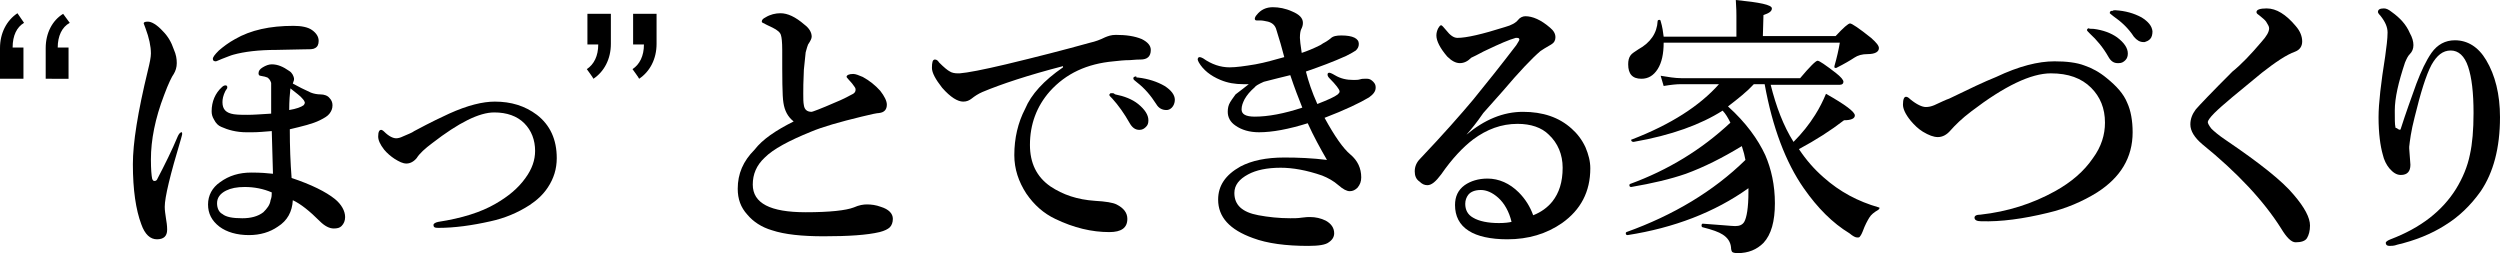 <?xml version="1.0" encoding="utf-8"?>
<!-- Generator: Adobe Illustrator 27.2.0, SVG Export Plug-In . SVG Version: 6.00 Build 0)  -->
<svg version="1.1" id="_レイヤー_2" xmlns="http://www.w3.org/2000/svg" xmlns:xlink="http://www.w3.org/1999/xlink" x="0px"
	 y="0px" viewBox="0 0 415.8 42.1" style="enable-background:new 0 0 415.8 42.1;" xml:space="preserve">
<g>
	<g>
		<path d="M0,13.1V8c0-2.5,1.1-4.6,2.9-5.8L4,3.8C2.8,4.5,2.1,5.9,2.1,7.9h1.8v5.2H0z M7.6,13.1V8c0-2.5,1.1-4.6,2.9-5.7l1.1,1.5
			c-1.3,0.7-2,2.2-2,4.1h1.8v5.2H7.6L7.6,13.1z"/>
	</g>
	<g>
		<path d="M97.6,11.5c1.2-0.8,1.9-2.2,1.9-4.1h-1.8V2.3h3.9v5c0,2.5-1.1,4.6-2.9,5.8C98.7,13,97.6,11.5,97.6,11.5z M105.2,11.5
			c1.2-0.8,1.9-2.2,1.9-4.1h-1.8V2.3h3.9v5c0,2.5-1.1,4.6-2.9,5.8C106.3,13,105.2,11.5,105.2,11.5z"/>
	</g>
	<path d="M30.3,22.3c0,0.1-0.1,0.4-0.2,0.8c-1.8,6-2.7,9.7-2.7,11.3c0,0.6,0.1,1.2,0.2,1.9c0.1,0.6,0.2,1.2,0.2,1.9
		c0,1.1-0.6,1.6-1.7,1.6s-2-0.8-2.6-2.5c-0.9-2.4-1.4-5.7-1.4-10c0-3.5,0.8-8.6,2.5-15.6c0.3-1.2,0.5-2.2,0.5-2.8
		c0-1.2-0.3-2.6-0.9-4.2l-0.3-0.8c0-0.2,0.2-0.3,0.7-0.3c0.6,0,1.5,0.5,2.5,1.6c0.8,0.8,1.4,1.8,1.8,3c0.4,0.9,0.5,1.6,0.5,2.3
		s-0.2,1.3-0.5,1.8c-0.3,0.4-0.9,1.6-1.6,3.5c-1.5,3.9-2.2,7.5-2.2,10.7c0,1.7,0.1,2.7,0.2,3.2c0.1,0.3,0.2,0.4,0.4,0.4
		c0.2,0,0.4-0.1,0.5-0.4c1.2-2.3,2.4-4.7,3.4-7.1c0.2-0.4,0.4-0.6,0.6-0.6C30.2,21.9,30.3,22,30.3,22.3z M48.7,13.9
		c0.9,0.5,1.9,1,3,1.5c0.5,0.2,1.1,0.3,1.6,0.3c0.6,0,1.2,0.2,1.5,0.6c0.3,0.3,0.5,0.7,0.5,1.2c0,0.6-0.2,1-0.5,1.4S54,19.6,53.2,20
		c-1.2,0.6-2.9,1-5,1.5c0,2.9,0.1,5.6,0.3,8.1c3.3,1.1,5.7,2.3,7.2,3.5c1.1,0.9,1.7,2,1.7,3c0,0.6-0.2,1.1-0.6,1.5
		c-0.3,0.3-0.7,0.4-1.3,0.4c-0.7,0-1.5-0.4-2.3-1.2c-1.7-1.7-3.2-2.9-4.5-3.5c-0.1,1.9-0.9,3.4-2.5,4.4c-1.3,0.9-2.9,1.4-4.8,1.4
		c-2,0-3.7-0.5-4.9-1.4c-1.3-1-1.9-2.2-1.9-3.7s0.7-2.8,2-3.7c1.5-1.1,3.2-1.6,5.2-1.6c1.6,0,2.7,0.1,3.6,0.2l-0.2-7.1
		C44,21.9,42.9,22,41.9,22c-0.3,0-0.6,0-0.9,0c-1.7,0-3.1-0.4-4.2-0.9c-0.5-0.2-0.9-0.6-1.2-1.2c-0.3-0.5-0.4-0.9-0.4-1.4
		c0-1.6,0.6-3,1.7-4c0.2-0.2,0.4-0.3,0.6-0.3c0.2,0,0.3,0.1,0.3,0.3c0,0.1,0,0.2-0.1,0.3c-0.1,0.2-0.2,0.3-0.2,0.3
		C37.1,15.9,37,16.5,37,17c0,1.2,0.6,1.8,1.9,2c0.7,0.1,1.5,0.1,2.3,0.1c0.9,0,2.3-0.1,3.9-0.2v-3.2c0-0.9,0-1.6,0-1.9
		c-0.1-0.3-0.2-0.6-0.6-0.9c-0.2-0.1-0.6-0.2-1.2-0.3c-0.2,0-0.3-0.2-0.3-0.4c0-0.4,0.2-0.7,0.7-1s1-0.5,1.5-0.5
		c1,0,1.9,0.4,2.9,1.1c0.5,0.3,0.7,0.8,0.8,1.2c0,0.1,0,0.2,0,0.3C48.8,13.5,48.8,13.7,48.7,13.9z M46,8.3c-3,0-5.4,0.3-7.2,0.8
		c-0.4,0.1-1.1,0.4-1.9,0.7c-0.5,0.2-0.9,0.4-1,0.4c-0.3,0-0.5-0.1-0.5-0.4c0-0.3,0.3-0.7,1-1.4c0.7-0.6,1.6-1.3,2.7-1.9
		c2.6-1.5,5.8-2.2,9.7-2.2c1.3,0,2.4,0.2,3.1,0.7C52.6,5.5,53,6.1,53,6.8c0,0.6-0.2,1-0.6,1.2c-0.3,0.2-0.8,0.2-1.6,0.2L46,8.3z
		 M45.2,32c-1.4-0.6-2.9-0.9-4.5-0.9c-1.3,0-2.3,0.2-3.1,0.6c-1,0.5-1.5,1.2-1.5,2.1c0,0.8,0.3,1.5,0.9,1.8c0.6,0.5,1.7,0.7,3.3,0.7
		c1.4,0,2.6-0.3,3.5-1c0.6-0.6,1.1-1.2,1.2-2C45.2,32.8,45.2,32.4,45.2,32z M48.1,18.3c1.2-0.2,2-0.5,2.4-0.8
		c0.1-0.1,0.2-0.3,0.2-0.4s-0.1-0.4-0.4-0.7c-0.3-0.4-1-0.9-2-1.7C48.2,15.6,48.1,16.8,48.1,18.3z"/>
	<path d="M74.7,18.9c3.1-1.4,5.6-2,7.6-2c2.7,0,5,0.7,7,2.2c2.2,1.7,3.3,4.1,3.3,7.2c0,1.8-0.5,3.4-1.5,4.9c-0.8,1.2-1.8,2.1-3,2.9
		c-2,1.3-4.2,2.2-6.5,2.7c-3.1,0.7-6,1.1-8.7,1.1c-0.6,0-0.8-0.1-0.8-0.5c0-0.2,0.3-0.4,0.8-0.5c3.9-0.6,7.1-1.6,9.5-3
		c2.1-1.2,3.8-2.6,5-4.3c1.1-1.5,1.6-3,1.6-4.5c0-1.8-0.6-3.4-1.8-4.6c-1.2-1.2-2.9-1.8-5-1.8c-2.5,0-5.9,1.7-10.3,5.1
		c-1.2,0.9-2.1,1.7-2.6,2.5c-0.5,0.6-1.1,0.9-1.7,0.9s-1.2-0.3-2-0.8c-0.6-0.4-1.2-0.9-1.7-1.5c-0.7-0.9-1-1.6-1-2.2
		c0-0.8,0.2-1.1,0.5-1.1c0.1,0,0.3,0.1,0.5,0.3c0.8,0.8,1.5,1.1,2,1.1c0.3,0,0.7-0.1,1.1-0.3c0.9-0.4,1.5-0.6,1.9-0.9
		C71.7,20.3,73.6,19.4,74.7,18.9z"/>
	<path d="M132,20.2c-1-0.8-1.5-1.8-1.7-3.1c-0.2-1.2-0.2-4.1-0.2-8.8c0-1.3-0.1-2.1-0.2-2.4c-0.1-0.5-0.6-0.9-1.4-1.3
		c-0.6-0.3-1.1-0.5-1.4-0.7c-0.3-0.1-0.4-0.2-0.4-0.3c0-0.3,0.2-0.5,0.6-0.7c0.8-0.5,1.7-0.7,2.5-0.7c1.2,0,2.5,0.6,4,1.9
		c0.8,0.6,1.2,1.3,1.2,2c0,0.3-0.2,0.7-0.6,1.3c-0.1,0.2-0.2,0.6-0.4,1.3c-0.1,0.9-0.2,1.8-0.3,2.9c-0.1,1.9-0.1,3.3-0.1,4
		c0,0.8,0,1.4,0.1,1.9c0.1,0.7,0.5,1.1,1.3,1.1c0.1,0,1.5-0.5,4-1.6c1-0.4,2-0.9,2.9-1.4c0.3-0.2,0.4-0.4,0.4-0.7
		c0-0.2-0.1-0.4-0.2-0.5c-0.2-0.3-0.5-0.7-0.9-1.1c-0.3-0.3-0.4-0.5-0.4-0.5c0-0.3,0.4-0.5,1.1-0.5c0.4,0,0.9,0.2,1.6,0.5
		c1.1,0.6,2.1,1.4,2.9,2.3c0.7,0.9,1.1,1.7,1.1,2.3c0,0.8-0.4,1.3-1.3,1.4c-0.3,0-1.3,0.2-2.9,0.6c-3.7,0.9-6.5,1.7-8.4,2.5
		c-3.7,1.5-6.3,2.9-7.7,4.3c-1.4,1.3-2,2.8-2,4.5c0,3.1,2.9,4.6,8.8,4.6c4,0,6.7-0.3,8-0.8c0.9-0.4,1.6-0.5,2.2-0.5
		c0.7,0,1.5,0.1,2.3,0.4c1.3,0.4,2,1.1,2,2c0,0.6-0.2,1.1-0.5,1.4c-0.3,0.3-0.9,0.6-1.7,0.8c-2.1,0.5-5.2,0.7-9.3,0.7
		c-3.6,0-6.5-0.3-8.6-1c-1.7-0.5-3.1-1.4-4.1-2.6c-1.1-1.2-1.6-2.6-1.6-4.3c0-2.5,0.9-4.6,2.8-6.5C126.8,23.2,129,21.7,132,20.2z"/>
	<path d="M176.8,11.2V11c-5.8,1.5-10.3,3-13.4,4.3c-0.7,0.3-1.3,0.7-1.8,1.1c-0.4,0.3-0.8,0.5-1.4,0.5c-0.9,0-2.1-0.7-3.5-2.3
		c-1.1-1.4-1.7-2.5-1.7-3.3c0-0.9,0.1-1.4,0.5-1.4c0.3,0,0.5,0.2,0.7,0.5c0.8,0.8,1.4,1.3,1.8,1.5c0.3,0.2,0.8,0.3,1.3,0.3
		c0.1,0,0.2,0,0.3,0c1.3-0.1,3.9-0.6,7.7-1.5c5-1.2,9.7-2.4,14-3.6c0.9-0.2,1.7-0.5,2.5-0.9c0.5-0.2,1-0.4,1.8-0.4
		c1.7,0,3.1,0.2,4.3,0.7c1,0.5,1.5,1.1,1.5,1.8c0,1.1-0.6,1.6-1.7,1.6c-0.2,0-0.8,0-1.8,0.1c-0.9,0-1.8,0.1-2.7,0.2
		c-4.4,0.4-7.9,2-10.6,5c-2.2,2.5-3.3,5.5-3.3,8.9c0,3,1.1,5.3,3.4,6.9c2.1,1.4,4.5,2.2,7.4,2.4c1.8,0.1,3,0.3,3.6,0.6
		c1.2,0.6,1.8,1.4,1.8,2.4c0,1.5-1,2.2-3,2.2c-2.9,0-5.9-0.7-9-2.2c-1.9-0.9-3.5-2.3-4.8-4.2c-1.3-2-2-4.1-2-6.4
		c0-2.8,0.6-5.4,1.8-7.7C171.5,15.7,173.6,13.4,176.8,11.2z M185.5,15.7c1.5,0.3,2.8,0.8,3.8,1.6c1.1,0.9,1.7,1.8,1.7,2.7
		c0,0.5-0.1,0.8-0.4,1.1c-0.3,0.3-0.6,0.5-1.1,0.5c-0.7,0-1.2-0.4-1.6-1.1c-0.9-1.6-1.9-3-2.9-4.1c-0.3-0.3-0.5-0.5-0.5-0.6
		s0.1-0.2,0.2-0.3c0.1,0,0.2,0,0.4,0S185.4,15.7,185.5,15.7z M189.3,12.9c1.7,0.2,3.2,0.7,4.4,1.4c1.1,0.7,1.7,1.5,1.7,2.3
		c0,0.5-0.2,1-0.5,1.3s-0.6,0.4-0.9,0.4c-0.7,0-1.3-0.3-1.7-1c-0.9-1.4-1.9-2.6-3.2-3.6c-0.4-0.3-0.6-0.5-0.6-0.6s0-0.2,0.1-0.3
		c0.1,0,0.2-0.1,0.4-0.1C188.9,12.9,189.1,12.9,189.3,12.9z"/>
	<path d="M207.7,14c-0.3,0-0.6,0-0.9,0c-1.4,0-2.6-0.2-3.8-0.7c-1.7-0.7-2.9-1.7-3.6-2.9c-0.1-0.2-0.2-0.4-0.2-0.5
		c0-0.2,0.1-0.4,0.3-0.4s0.4,0.1,0.6,0.2c1.4,1,2.9,1.5,4.4,1.5c1.1,0,2.5-0.2,4.3-0.5c1.7-0.3,3.3-0.8,4.8-1.2L213,7.3
		c-0.3-1-0.5-1.7-0.7-2.3c-0.2-0.8-0.7-1.2-1.4-1.4c-0.5-0.1-0.9-0.2-1.3-0.2H209c-0.2,0-0.3-0.1-0.3-0.3c0-0.1,0.1-0.4,0.3-0.6
		c0.7-0.9,1.6-1.3,2.7-1.3c1,0,2.1,0.2,3.2,0.7c1.2,0.5,1.8,1.1,1.8,1.9c0,0.4-0.1,0.7-0.3,1.1c-0.1,0.2-0.2,0.7-0.2,1.4
		c0,0.3,0.1,1.2,0.3,2.5c0.9-0.3,1.9-0.7,3.1-1.3c0.3-0.2,0.6-0.4,1-0.6c0.2-0.1,0.4-0.3,0.7-0.5c0.4-0.4,1-0.5,1.8-0.5
		c1.9,0,2.9,0.5,2.9,1.4c0,0.5-0.2,0.8-0.5,1.1c-0.3,0.2-0.8,0.5-1.6,0.9c-2.2,1-4.4,1.8-6.7,2.6c0.4,1.6,1,3.4,1.9,5.4
		c1.8-0.7,2.9-1.2,3.4-1.6c0.2-0.2,0.3-0.3,0.3-0.5c0-0.3-0.6-1.1-1.7-2.2c-0.2-0.2-0.3-0.4-0.3-0.6c0-0.2,0.1-0.3,0.3-0.3
		c0.1,0,0.4,0.1,0.9,0.4c1,0.6,2,0.8,3.1,0.8c0.4,0,0.8,0,1.1-0.1s0.6-0.1,0.8-0.1c0.1,0,0.2,0,0.4,0c0.4,0,0.7,0.2,1,0.5
		s0.4,0.6,0.4,0.9v0.1c0,0.6-0.4,1.1-1.1,1.6c-1.5,0.9-4,2.1-7.4,3.4c1.7,3.1,3.1,5.1,4.3,6.1s1.8,2.3,1.8,3.8
		c0,0.7-0.2,1.2-0.6,1.7c-0.4,0.4-0.8,0.6-1.3,0.6s-1.1-0.3-1.9-1c-0.8-0.7-1.7-1.2-2.7-1.6c-2.6-0.9-4.9-1.3-6.9-1.3
		c-2.3,0-4.1,0.4-5.4,1.1c-1.5,0.8-2.3,1.8-2.3,3.1c0,2,1.3,3.2,4,3.7c1.6,0.3,3.4,0.5,5.3,0.5c0.7,0,1.3,0,1.9-0.1
		c0.7-0.1,1.1-0.1,1.4-0.1c0.9,0,1.8,0.2,2.6,0.6c0.9,0.5,1.4,1.2,1.4,2.1c0,0.6-0.3,1.1-0.9,1.5c-0.5,0.4-1.6,0.6-3.4,0.6
		c-3.7,0-6.8-0.4-9.2-1.3c-3.9-1.4-5.8-3.5-5.8-6.4c0-2.3,1.2-4.1,3.7-5.5c1.9-1,4.3-1.5,7.3-1.5c2.3,0,4.7,0.1,7.1,0.4
		c-1.1-1.9-2.2-3.9-3.2-6.1c-3.2,1-5.9,1.5-8.1,1.5c-1.6,0-2.9-0.4-3.9-1.1c-0.9-0.6-1.3-1.4-1.3-2.3c0-0.6,0.1-1.1,0.4-1.6
		c0.1-0.2,0.4-0.6,0.9-1.3C206.2,15.2,206.9,14.6,207.7,14z M210.2,13.6c-0.9,0.4-1.4,0.7-1.5,0.9c-0.8,0.7-1.3,1.3-1.7,2
		c-0.3,0.6-0.5,1.1-0.5,1.7c0,0.8,0.7,1.2,2.2,1.2c2.2,0,4.9-0.5,7.9-1.5c-0.6-1.5-1.3-3.3-2-5.4C213.3,12.8,211.8,13.2,210.2,13.6z
		"/>
	<path d="M243.9,22.4L243.9,22.4c3-2.5,6.1-3.8,9.4-3.8s6,0.9,8.1,2.8c0.9,0.8,1.7,1.8,2.3,3.1c0.5,1.2,0.8,2.3,0.8,3.5
		c0,3.9-1.6,6.9-4.7,9.1c-2.6,1.8-5.6,2.7-9.1,2.7c-2.8,0-5-0.5-6.4-1.4c-1.6-1-2.3-2.5-2.3-4.3c0-1.4,0.5-2.5,1.6-3.3
		c1-0.7,2.3-1.1,3.8-1.1c1.9,0,3.7,0.8,5.2,2.3c1.1,1.1,1.9,2.4,2.4,3.8c1.3-0.5,2.4-1.3,3.2-2.3c1.1-1.4,1.7-3.2,1.7-5.6
		c0-2.2-0.8-4.1-2.3-5.5c-1.2-1.2-3-1.8-5.2-1.8c-2.7,0-5.1,0.9-7.4,2.6c-1.7,1.3-3.5,3.2-5.3,5.8c-0.9,1.2-1.6,1.8-2.3,1.8
		c-0.5,0-0.9-0.2-1.3-0.6c-0.6-0.4-0.8-1-0.8-1.7c0-0.8,0.3-1.5,0.9-2.1c3.8-4,6.7-7.3,8.8-9.8c2.2-2.7,4.6-5.7,7.2-9.1
		c0.3-0.5,0.5-0.8,0.5-0.9c0-0.2-0.1-0.3-0.4-0.3c-0.1,0-0.1,0-0.2,0c-1.1,0.3-2.7,1-4.8,2c-0.7,0.3-1.5,0.8-2.6,1.3
		c-0.6,0.6-1.2,0.9-1.9,0.9s-1.4-0.4-2.1-1.1c-1.2-1.4-1.8-2.6-1.8-3.5c0-0.4,0.1-0.8,0.3-1.2c0.2-0.3,0.3-0.5,0.5-0.5
		c0.1,0,0.4,0.3,0.8,0.8c0.7,0.9,1.3,1.3,1.9,1.3c1.5,0,4.1-0.6,7.9-1.8c1.1-0.3,1.8-0.7,2.2-1.2c0.3-0.4,0.8-0.6,1.2-0.6
		c1.2,0,2.6,0.6,4.1,1.9c0.6,0.5,0.9,1,0.9,1.6c0,0.5-0.2,0.9-0.7,1.2c-0.9,0.5-1.5,0.9-1.8,1.1c-1.4,1.2-3.5,3.4-6.3,6.7
		c-0.6,0.7-1.7,1.9-3.2,3.6C245.6,20.4,244.7,21.5,243.9,22.4z M251.4,36.9c-0.4-1.7-1.2-3.1-2.2-4s-2-1.3-2.9-1.3
		c-1,0-1.7,0.3-2.1,0.8c-0.3,0.4-0.5,0.9-0.5,1.5c0,1,0.4,1.8,1.3,2.3c1,0.6,2.5,0.9,4.3,0.9C250.3,37.1,251,37,251.4,36.9z"/>
	<path d="M287.4,17.7c3,2.7,5,5.5,6.2,8.1c1,2.3,1.6,5,1.6,8s-0.6,5.2-1.9,6.6c-1.1,1.1-2.5,1.7-4.3,1.7c-0.5,0-0.8-0.1-0.9-0.2
		c-0.1-0.1-0.2-0.4-0.2-0.8c-0.1-0.9-0.6-1.6-1.4-2.1c-0.6-0.4-1.7-0.8-3.3-1.2c-0.1,0-0.2-0.1-0.2-0.3s0.1-0.3,0.2-0.3
		c3,0.2,4.8,0.4,5.4,0.4c0.7,0,1.2-0.2,1.5-0.7c0.4-0.7,0.7-2.3,0.7-5v-0.6c-5.6,4-12.4,6.6-20.1,7.8c-0.2,0-0.3-0.1-0.3-0.3
		c0-0.1,0-0.1,0.1-0.2c7.8-2.8,14.5-6.8,19.8-12c-0.1-0.6-0.3-1.4-0.6-2.3c-3.3,2-6.3,3.5-9.3,4.6c-2.6,0.9-5.6,1.6-9.1,2.2
		c-0.2,0-0.3-0.1-0.3-0.3c0-0.1,0-0.1,0.1-0.2c6.3-2.3,11.9-5.7,16.7-10.2c-0.4-0.8-0.8-1.5-1.3-2c-3.6,2.3-8.5,4.1-14.8,5.2
		c-0.2,0-0.4-0.1-0.4-0.3c0-0.1,0-0.1,0.1-0.1c6.5-2.5,11.3-5.6,14.5-9.2h-6.3c-0.8,0-1.7,0.1-2.9,0.3l-0.5-1.7
		c1.2,0.2,2.4,0.4,3.4,0.4h19.8c1.6-1.9,2.6-2.9,2.9-2.9s1.3,0.7,3,2c0.9,0.7,1.3,1.2,1.3,1.5s-0.2,0.5-0.6,0.5h-11.5
		c0.9,3.6,2.1,6.8,3.8,9.5c1.4-1.4,2.6-2.9,3.6-4.5c0.7-1.1,1.3-2.3,1.8-3.5c3.2,1.8,4.8,3,4.8,3.6c0,0.5-0.6,0.8-1.8,0.8
		c-2.2,1.7-4.7,3.3-7.5,4.8c1.2,1.8,2.5,3.3,4.1,4.7c2.7,2.4,5.7,4,9.2,5c0.1,0,0.1,0.1,0.1,0.1c0,0.1-0.1,0.2-0.2,0.3
		c-0.7,0.4-1.2,0.8-1.5,1.3s-0.7,1.2-1.1,2.3c-0.2,0.5-0.4,0.8-0.5,0.9c-0.1,0.1-0.2,0.1-0.4,0.1c-0.3,0-0.7-0.2-1.3-0.7
		c-2.8-1.7-5.3-4.2-7.6-7.5c-3-4.3-5.2-10.1-6.5-17.3h-1.8C290.6,15.2,289.1,16.4,287.4,17.7z M293.2,6h12.1
		c1.3-1.4,2.1-2.1,2.4-2.1s1.5,0.8,3.5,2.4c0.9,0.8,1.3,1.3,1.3,1.7c0,0.6-0.6,1-1.9,1c-0.9,0-1.6,0.2-2.2,0.6c-0.6,0.4-1.6,1-3,1.7
		h-0.1c-0.2,0-0.2-0.1-0.2-0.2V11c0.4-1.4,0.7-2.7,0.9-3.9h-29.3c0,1.8-0.3,3.3-1,4.4s-1.6,1.6-2.7,1.6c-1.5,0-2.2-0.8-2.2-2.4
		c0-0.6,0.1-1.1,0.4-1.5c0.2-0.3,0.7-0.6,1.3-1c2-1.1,3.1-2.7,3.2-4.7c0-0.1,0.1-0.2,0.3-0.2c0.1,0,0.2,0.1,0.2,0.2
		c0.3,1,0.4,1.8,0.5,2.6h12.1V2.6c0-0.3,0-1.2-0.1-2.6c4,0.4,6,0.8,6,1.4c0,0.5-0.5,0.8-1.4,1.1L293.2,6L293.2,6z"/>
	<path d="M332,12.8c3.8-1.8,7-2.6,9.7-2.6c2,0,3.7,0.2,5,0.7c1.2,0.4,2.5,1.1,3.7,2.1c1.6,1.3,2.8,2.6,3.4,4.1
		c0.6,1.3,0.9,3,0.9,4.9c0,4.2-2,7.5-5.9,10c-2.4,1.5-5.2,2.7-8.2,3.4c-4.1,1-7.8,1.5-11.1,1.4c-0.7,0-1.1-0.2-1.1-0.6
		c0-0.3,0.3-0.5,1-0.5c4.5-0.5,8.6-1.8,12.4-3.9c2.7-1.5,4.8-3.3,6.3-5.5c1.4-1.9,2-3.9,2-5.9c0-2.4-0.8-4.3-2.3-5.8
		c-1.6-1.6-3.8-2.4-6.7-2.4c-3.3,0-7.7,2.1-13.2,6.3c-1.6,1.2-2.7,2.3-3.5,3.2c-0.6,0.7-1.3,1.1-2.1,1.1c-0.7,0-1.5-0.3-2.5-0.9
		c-0.8-0.5-1.4-1.1-2-1.8c-0.9-1.1-1.3-2-1.3-2.7c0-0.9,0.2-1.3,0.5-1.3c0.2,0,0.4,0.1,0.7,0.4c1.1,0.9,2,1.3,2.6,1.3
		c0.5,0,0.9-0.1,1.4-0.3c1.1-0.5,1.9-0.9,2.5-1.1C327.5,14.8,330,13.6,332,12.8z M348.2,4.8c1.6,0.2,2.9,0.7,3.9,1.4
		c1.2,0.9,1.8,1.8,1.8,2.7c0,0.4-0.1,0.8-0.4,1.1s-0.6,0.5-1.1,0.5c-0.1,0-0.1,0-0.2,0c-0.6,0-1.1-0.3-1.5-1c-0.9-1.6-2-2.9-3.1-3.9
		c-0.3-0.3-0.5-0.5-0.5-0.6s0.1-0.2,0.2-0.3C347.6,4.8,347.8,4.8,348.2,4.8z M351.8,1.7c1.7,0.1,3.1,0.5,4.4,1.2
		c1.1,0.7,1.7,1.4,1.8,2.3c0,0.5-0.1,1-0.4,1.3S357,6.9,356.7,7c-0.1,0-0.2,0-0.2,0c-0.6,0-1.1-0.3-1.6-0.9
		c-0.9-1.4-2.1-2.5-3.4-3.4c-0.4-0.3-0.6-0.5-0.6-0.5c0-0.1,0-0.2,0.1-0.3c0.1-0.1,0.2-0.1,0.4-0.1C351.5,1.7,351.6,1.7,351.8,1.7z"
		/>
	<path d="M376.1,7c0.9-1,1.3-1.7,1.3-2.3c0-0.3-0.2-0.6-0.5-1.1c-0.2-0.3-0.6-0.6-1.2-1.1c-0.3-0.2-0.4-0.3-0.4-0.5
		c0-0.4,0.6-0.6,1.7-0.6c1.6,0,3.2,1,4.8,2.9c0.8,0.9,1.1,1.8,1.1,2.6s-0.4,1.4-1.2,1.7c-1.4,0.5-3.2,1.7-5.5,3.5
		c-3.9,3.2-6.6,5.4-7.9,6.7c-0.8,0.8-1.1,1.3-1.1,1.5s0.2,0.6,0.6,1.1c0.4,0.4,1.2,1.1,2.4,1.9c5.6,3.8,9.4,6.8,11.3,9.1
		c1.8,2.1,2.7,3.8,2.7,5.1c0,0.9-0.2,1.6-0.5,2.1s-1,0.7-1.9,0.7c-0.7,0-1.5-0.8-2.4-2.3c-2.9-4.6-7.3-9.3-13.1-14
		c-1.3-1.1-2-2.2-2-3.3c0-0.9,0.3-1.7,0.9-2.5c0.6-0.7,2.6-2.8,6.1-6.3C372.8,10.7,374.4,9,376.1,7z"/>
	<path d="M399.3,21.4c0.8-2.5,1.7-5,2.6-7.5c0.8-2.1,1.6-3.8,2.5-5.1c1-1.4,2.3-2.1,3.9-2.1c2.1,0,3.9,1.1,5.2,3.3
		c1.5,2.5,2.3,5.7,2.3,9.5c0,5.1-1.1,9.2-3.2,12.3c-1.7,2.4-3.7,4.3-6,5.7c-2.2,1.4-4.9,2.5-7.9,3.2c-0.5,0.2-1,0.2-1.3,0.2
		c-0.4,0-0.6-0.2-0.6-0.5c0-0.2,0.3-0.4,0.8-0.6c5-1.9,8.6-4.7,10.9-8.4c1.1-1.8,1.9-3.7,2.3-5.7c0.4-1.8,0.6-4.1,0.6-6.9
		c0-3.4-0.3-5.9-0.9-7.7s-1.6-2.7-2.9-2.7s-2.3,0.8-3.2,2.4c-0.9,1.7-1.8,4.6-2.8,8.7c-0.6,2.3-0.8,4-0.9,4.9c0,0.2,0,0.3,0,0.3
		l0.2,2.7c0,1.1-0.5,1.7-1.6,1.7c-0.7,0-1.3-0.4-1.9-1.1c-0.5-0.6-0.9-1.4-1.1-2.3c-0.4-1.4-0.7-3.5-0.7-6.2c0-2.3,0.4-5.7,1.1-10.1
		c0.2-1.5,0.4-2.9,0.4-4c0-0.9-0.4-1.8-1.2-2.8c-0.3-0.3-0.4-0.5-0.4-0.6c0-0.4,0.3-0.6,1-0.6c0.4,0,0.8,0.2,1.3,0.6
		c1.4,1,2.4,2.1,3,3.5c0.4,0.7,0.6,1.4,0.6,2s-0.2,1.1-0.6,1.5c-0.3,0.3-0.5,0.7-0.8,1.4c-1.1,3.3-1.7,5.9-1.7,8
		c0,1.4,0,2.3,0.1,2.7c0,0.2,0.1,0.2,0.2,0.2C399.1,21.7,399.3,21.6,399.3,21.4z"/>
</g>
</svg>
